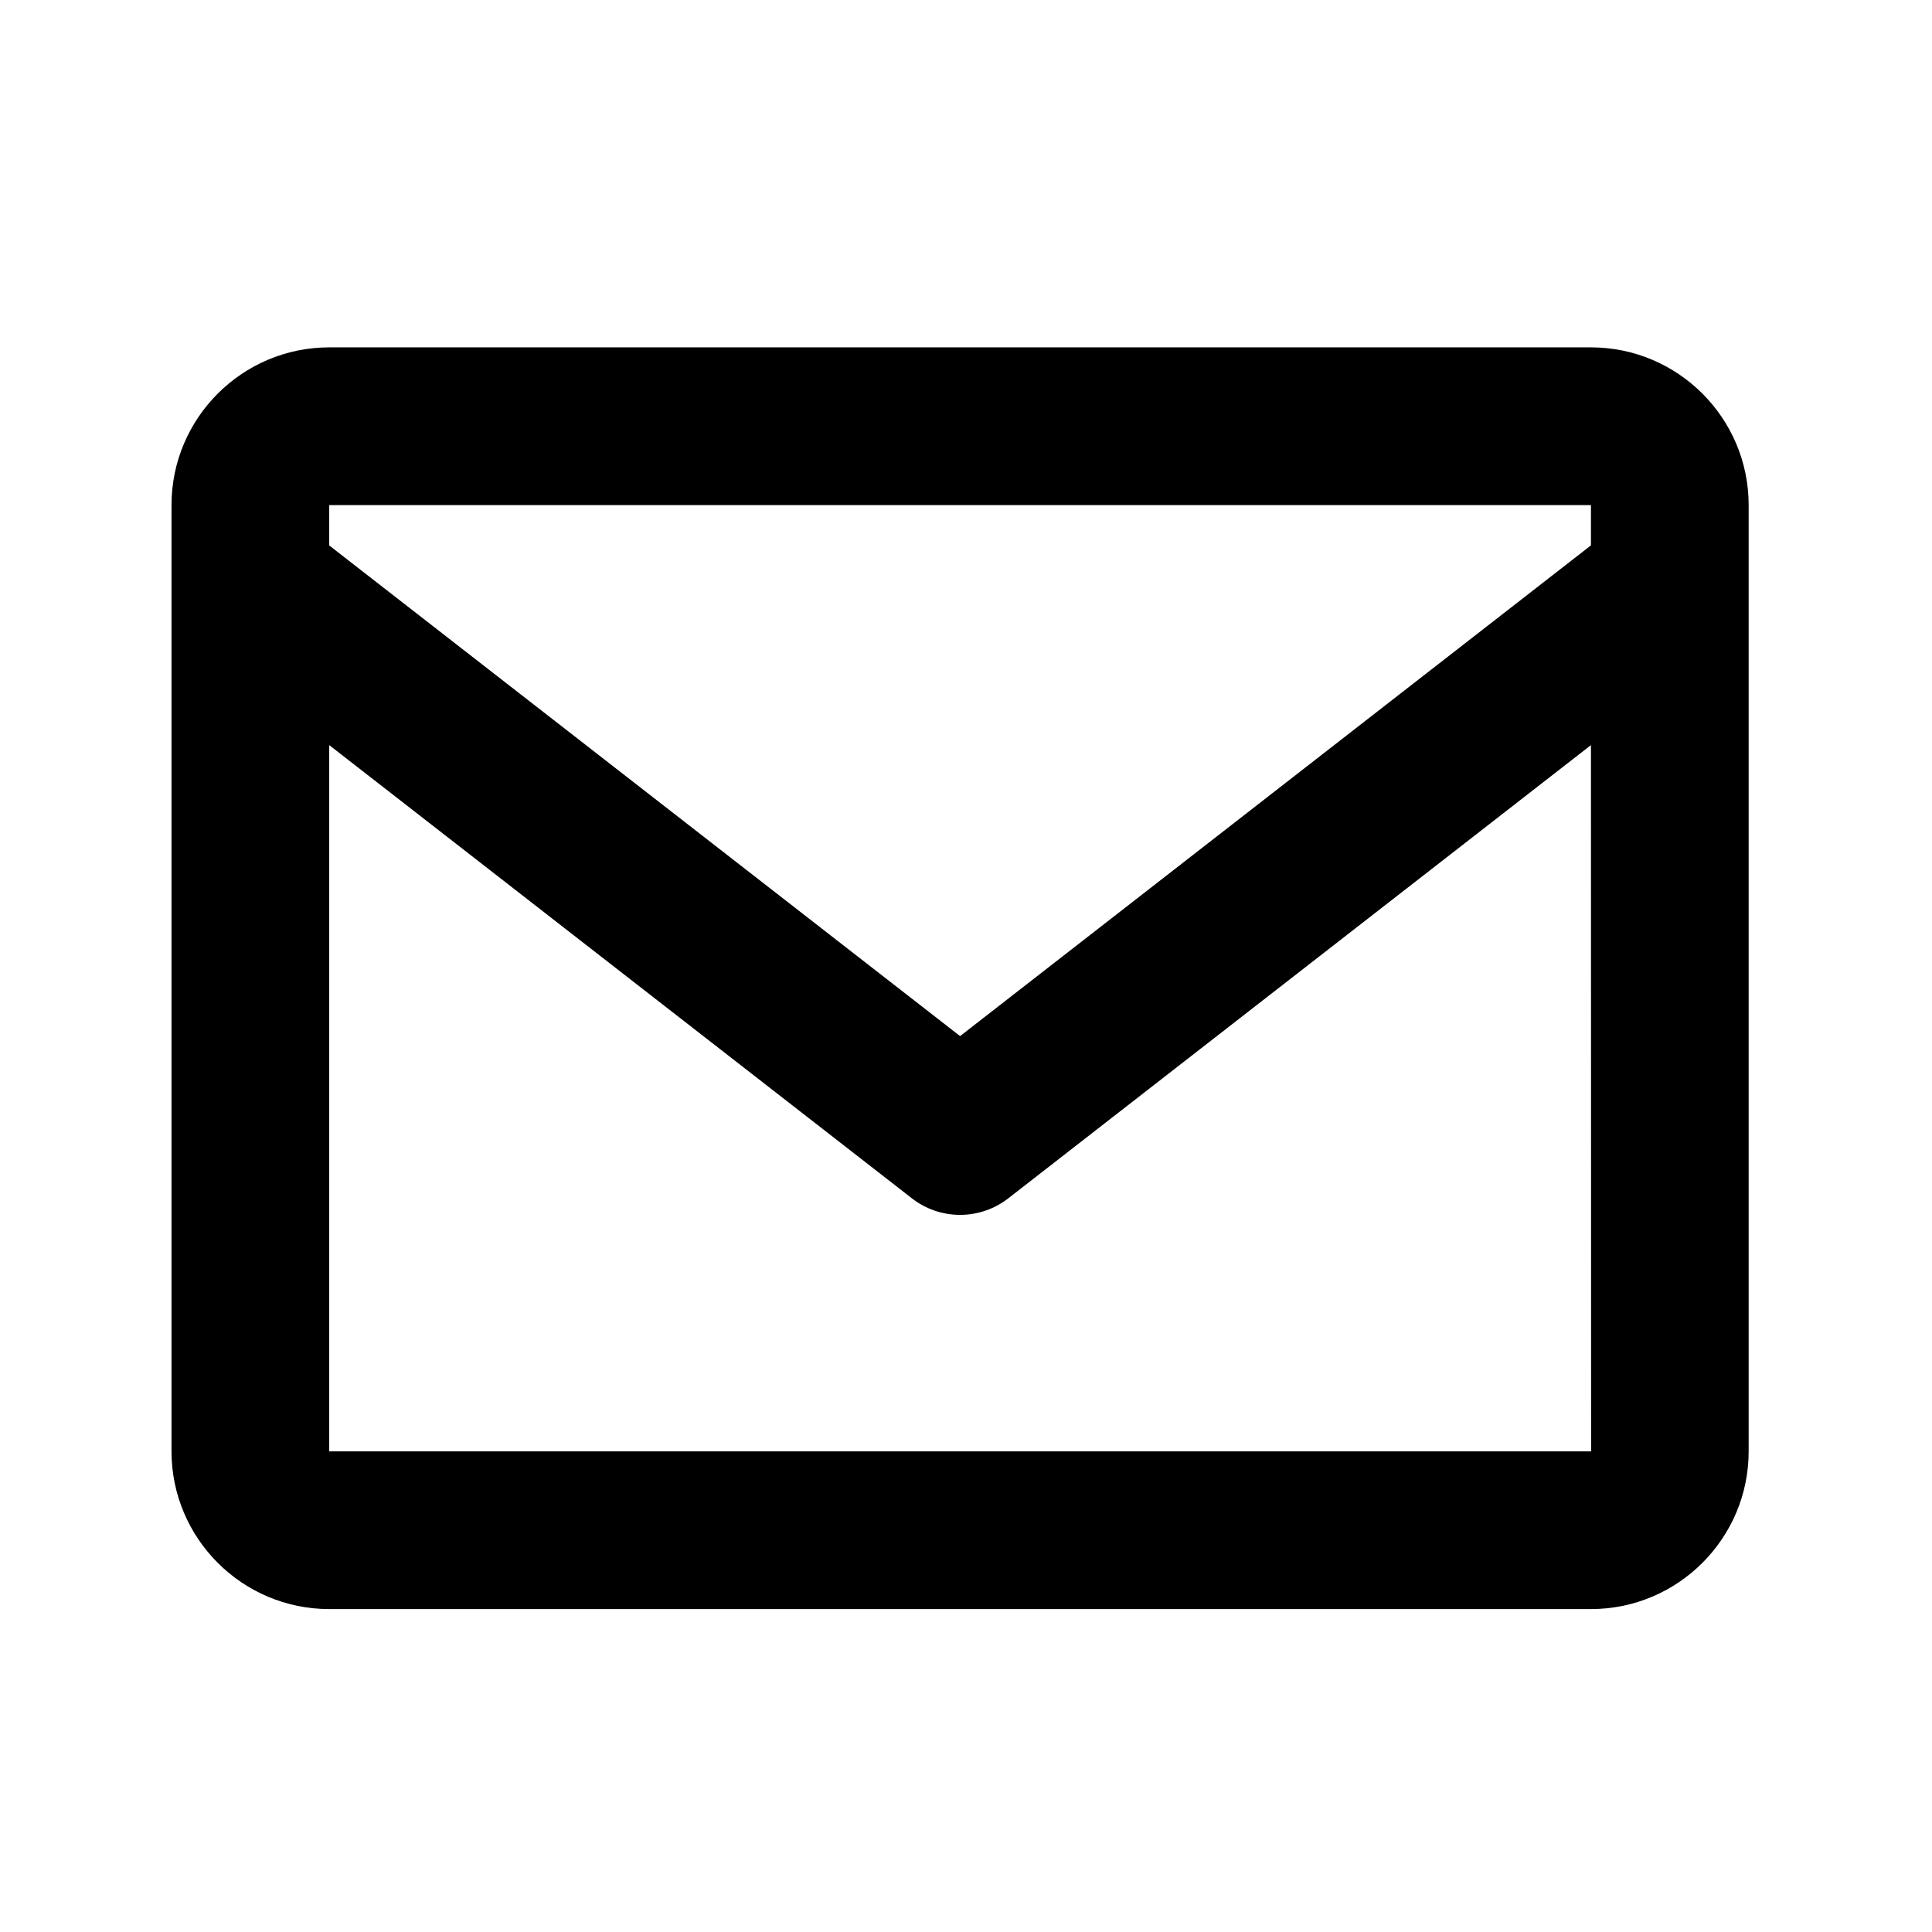 <svg width="49" height="49" viewBox="0 0 49 49" fill="none" xmlns="http://www.w3.org/2000/svg">
<path d="M40.35 8.81H8.35C6.144 8.81 4.35 10.604 4.35 12.81V36.81C4.35 39.016 6.144 40.81 8.35 40.81H40.35C42.556 40.81 44.35 39.016 44.35 36.81V12.81C44.35 10.604 42.556 8.81 40.35 8.81ZM40.35 12.81V13.832L24.35 26.278L8.35 13.834V12.81H40.35ZM8.35 36.81V18.898L23.122 30.388C23.472 30.663 23.904 30.812 24.35 30.812C24.795 30.812 25.227 30.663 25.578 30.388L40.35 18.898L40.354 36.81H8.35Z" fill="black"/>
</svg>

